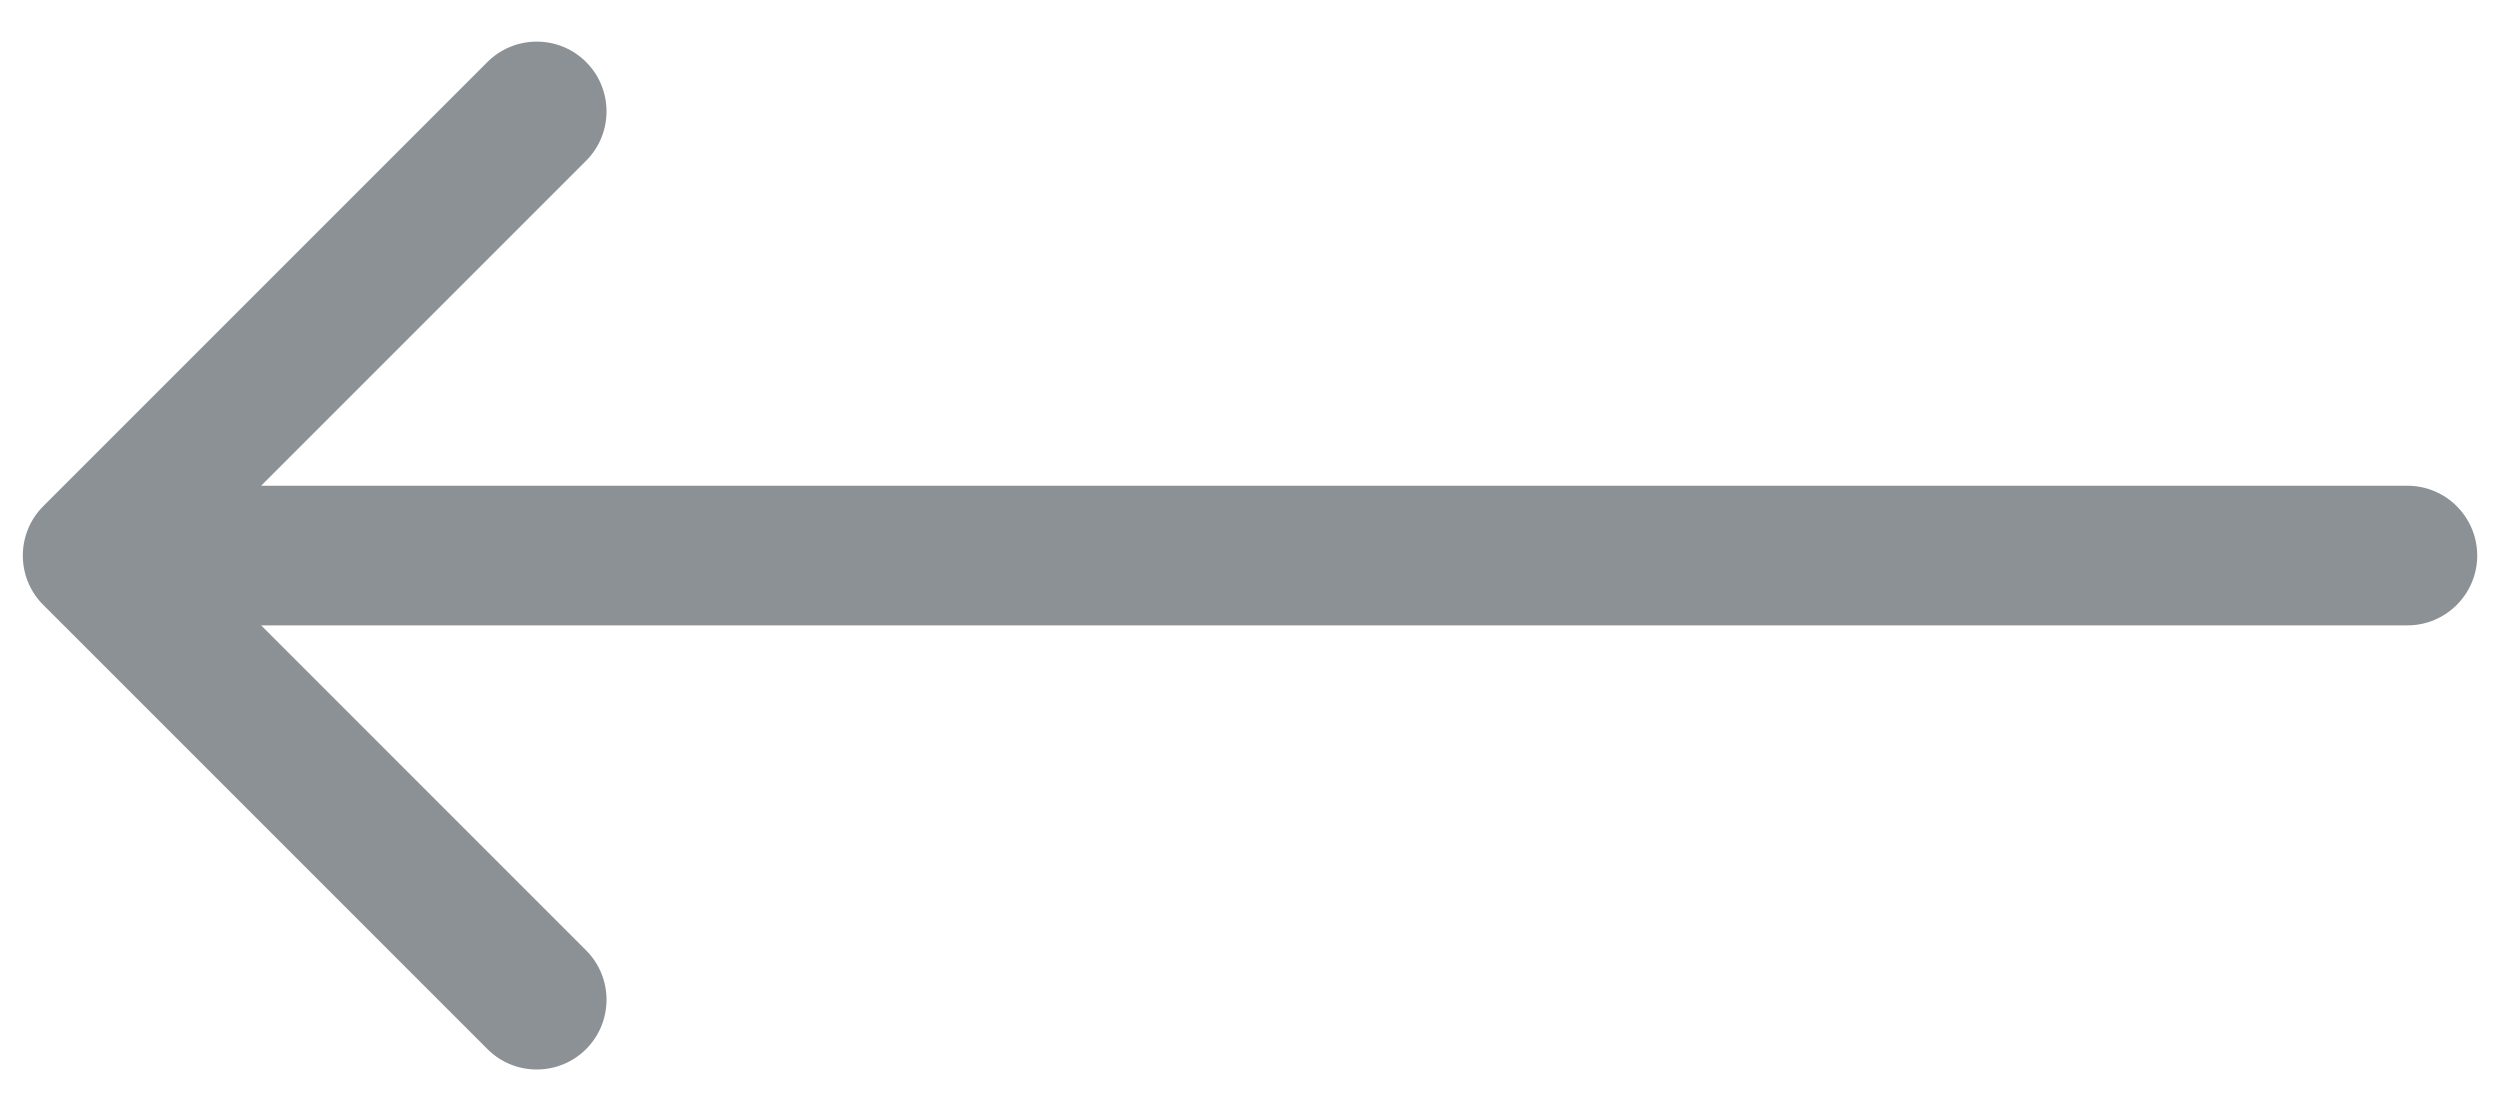 <?xml version="1.0" encoding="UTF-8"?> <svg xmlns="http://www.w3.org/2000/svg" width="27" height="12" viewBox="0 0 27 12" fill="none"> <path d="M26 5.246C26.416 5.246 26.754 5.584 26.754 6C26.754 6.416 26.416 6.754 26 6.754L26 5.246ZM0.467 6.533C0.173 6.239 0.173 5.761 0.467 5.467L5.264 0.67C5.558 0.376 6.036 0.376 6.33 0.67C6.624 0.964 6.624 1.442 6.33 1.736L2.066 6L6.33 10.264C6.624 10.558 6.624 11.036 6.33 11.33C6.036 11.624 5.558 11.624 5.264 11.33L0.467 6.533ZM26 6.754L1 6.754L1 5.246L26 5.246L26 6.754Z" fill="#8C9195"></path> </svg> 